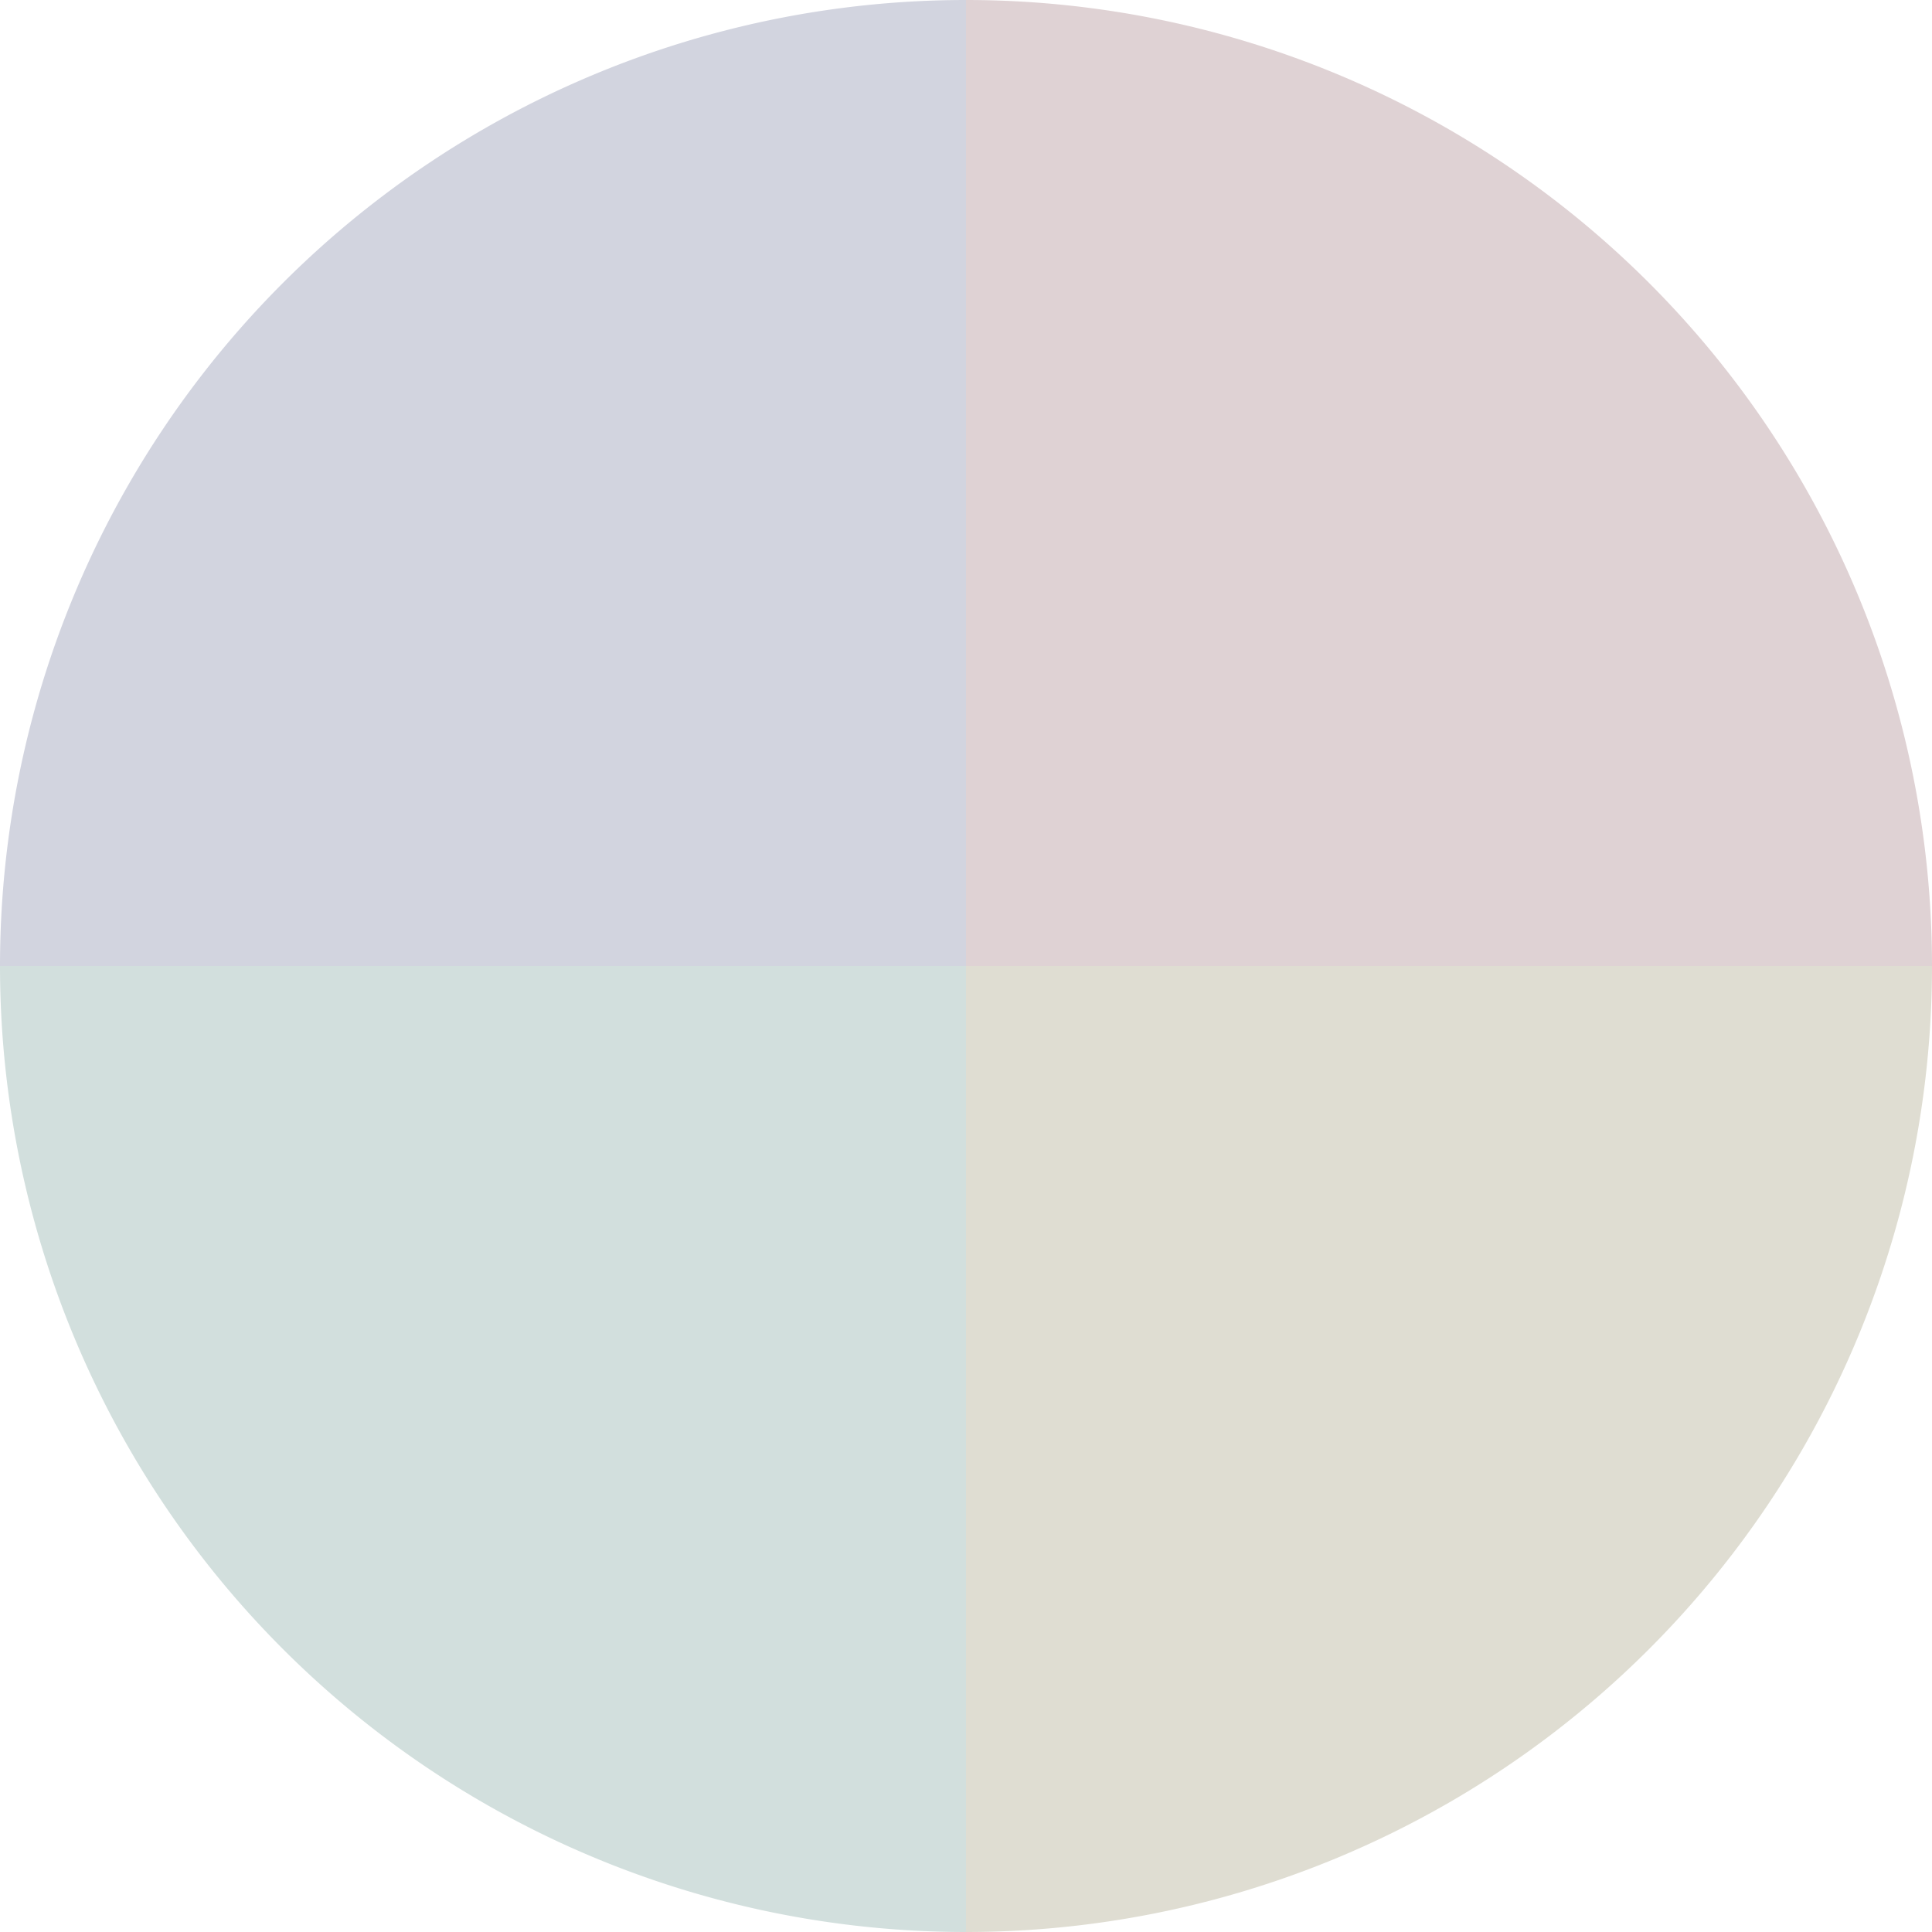 <?xml version="1.0" standalone="no"?>
<svg width="500" height="500" viewBox="-1 -1 2 2" xmlns="http://www.w3.org/2000/svg">
        <path d="M 0 -1 
             A 1,1 0 0,1 1 0             L 0,0
             z" fill="#dfd2d4" />
            <path d="M 1 0 
             A 1,1 0 0,1 0 1             L 0,0
             z" fill="#dfddd2" />
            <path d="M 0 1 
             A 1,1 0 0,1 -1 0             L 0,0
             z" fill="#d2dfdd" />
            <path d="M -1 0 
             A 1,1 0 0,1 -0 -1             L 0,0
             z" fill="#d2d4df" />
    </svg>
